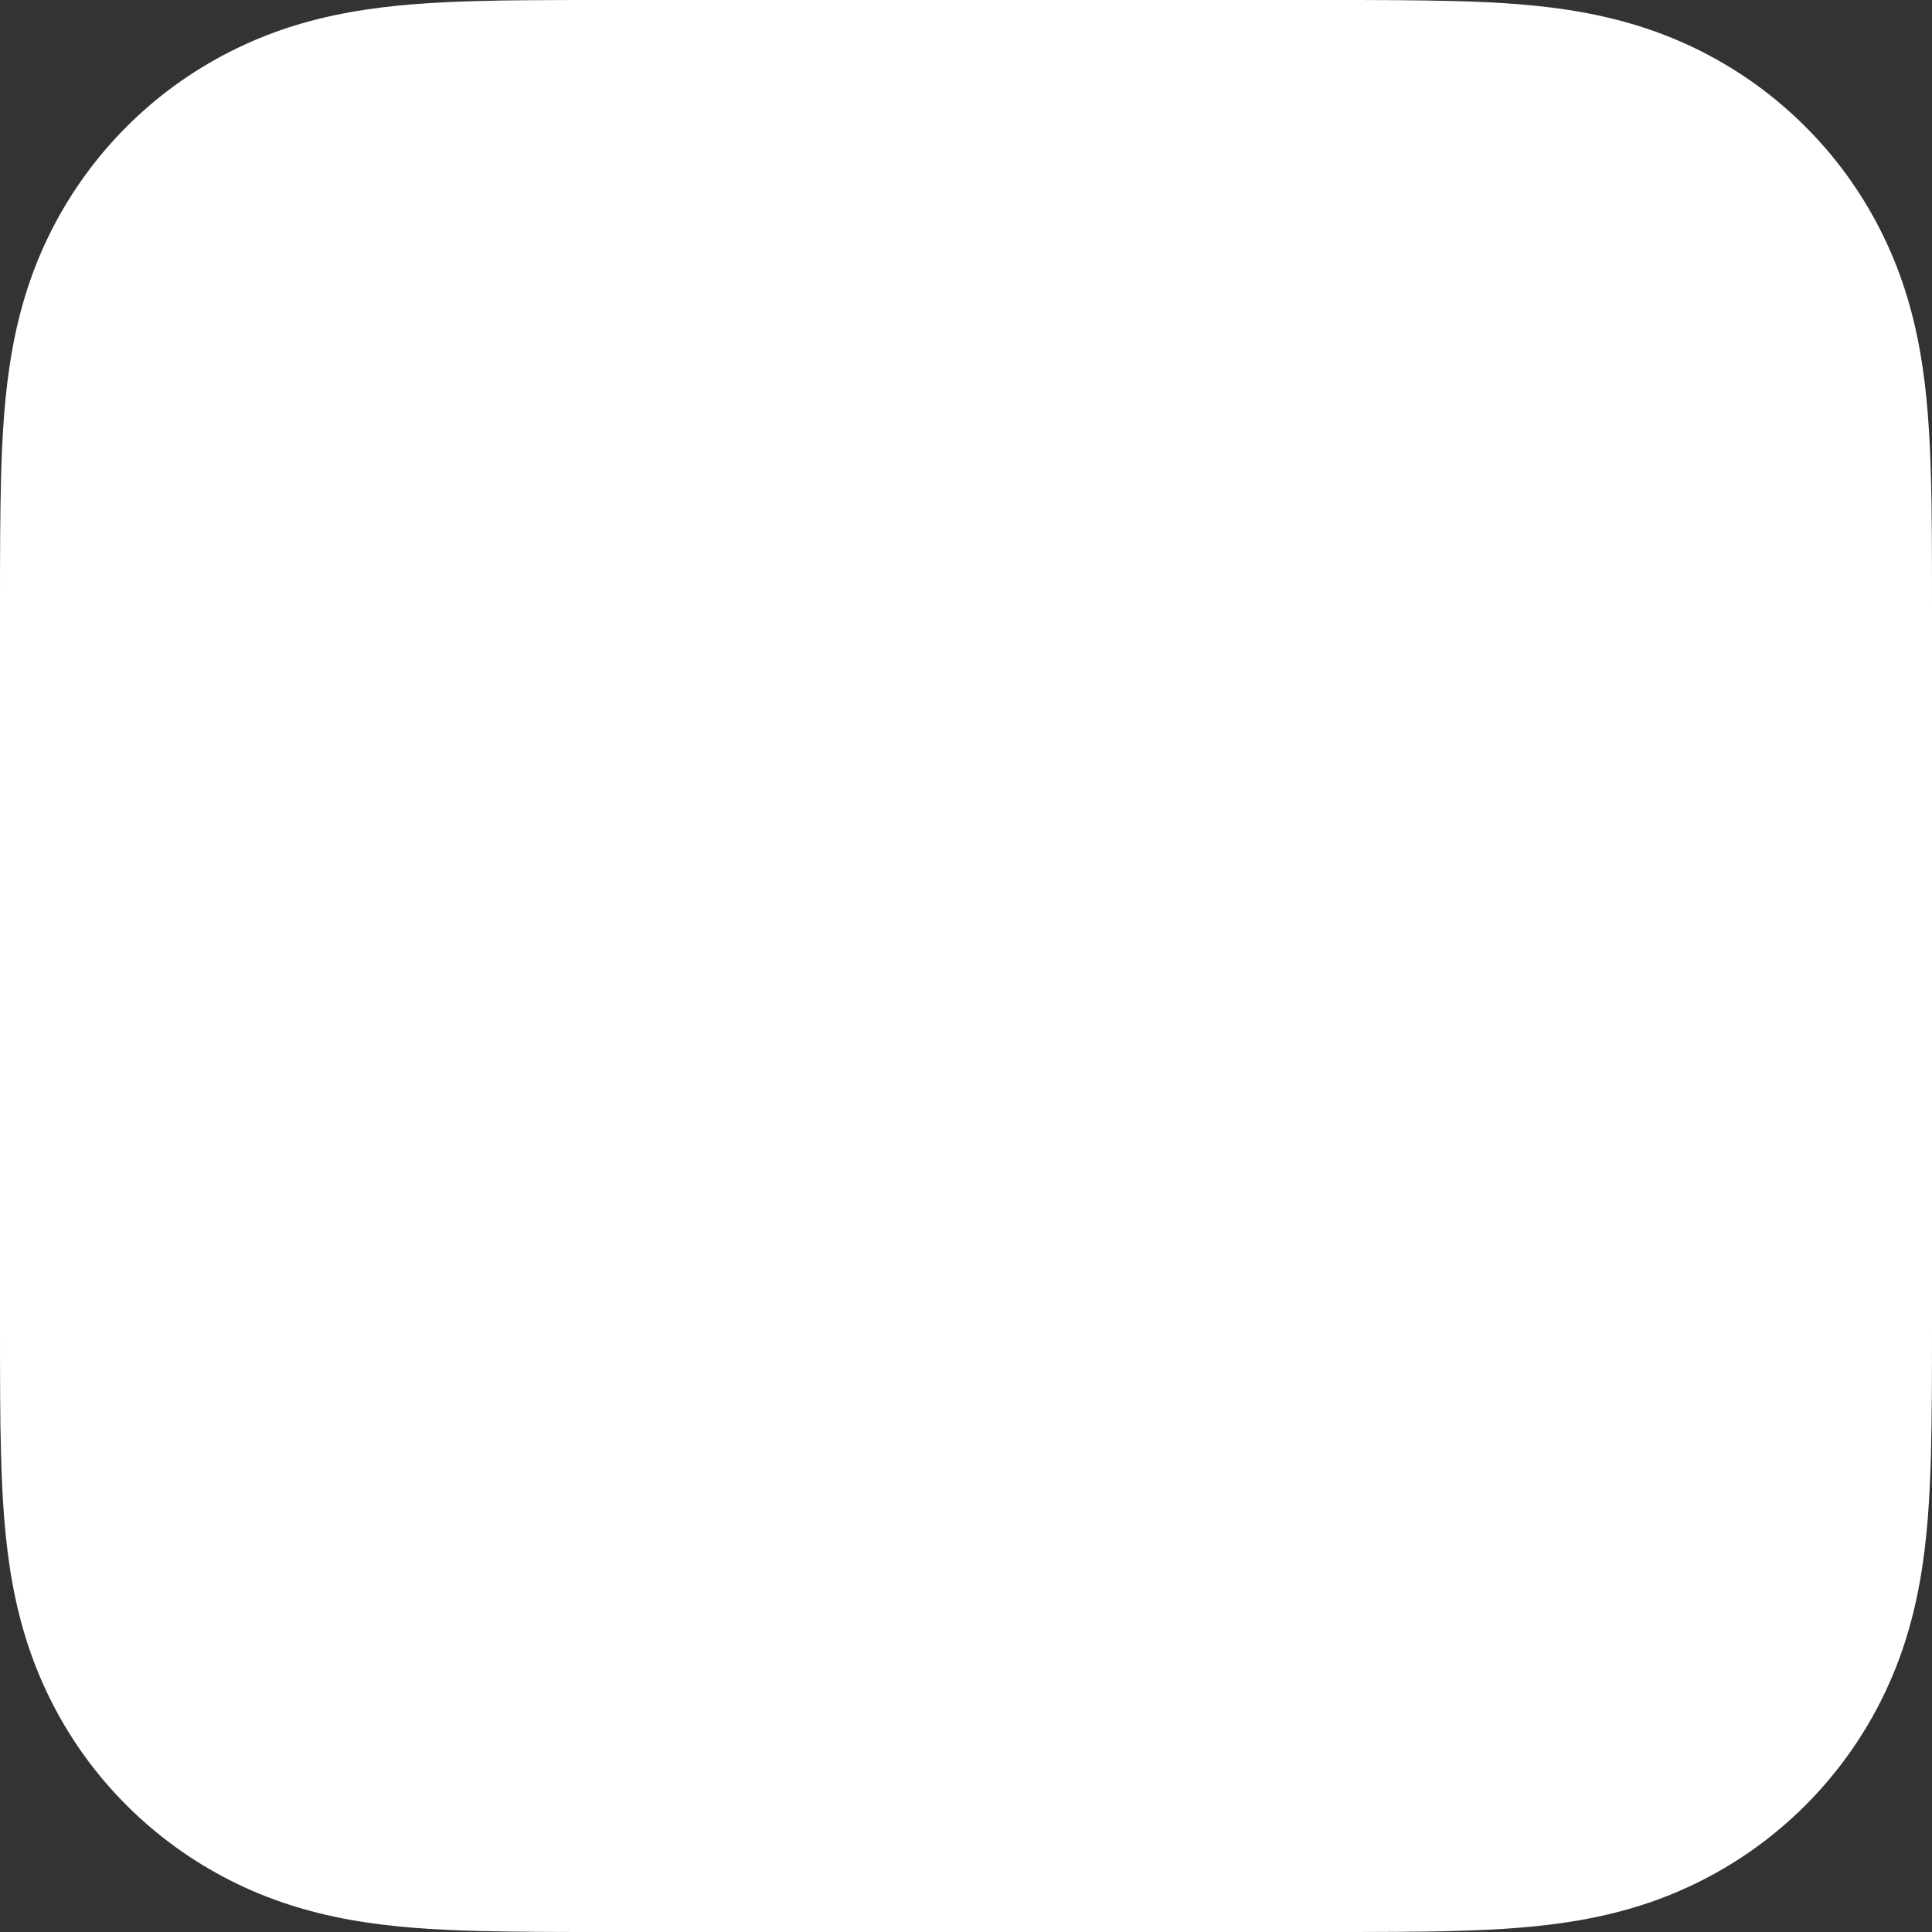 <?xml version="1.0" encoding="utf-8"?>
<svg xmlns="http://www.w3.org/2000/svg" fill="none" height="100%" overflow="visible" preserveAspectRatio="none" style="display: block;" viewBox="0 0 150 150" width="100%">
<rect x="0" y="0" width="150" height="150" fill="#333333" stroke="none"/>
<g id="Group">
<path d="M149.987 41.55C149.981 40.041 149.962 38.532 149.917 37.022C149.828 33.737 149.637 30.419 149.051 27.171C148.459 23.873 147.491 20.804 145.963 17.804C144.466 14.863 142.505 12.162 140.168 9.832C137.831 7.495 135.138 5.54 132.189 4.037C129.19 2.509 126.121 1.547 122.829 0.949C119.581 0.363 116.263 0.172 112.978 0.083C111.468 0.045 109.959 0.025 108.45 0.013C106.661 -9.23672e-07 104.865 0 103.076 0H46.924C45.135 0 43.339 -9.23672e-07 41.55 0.013C40.041 0.019 38.532 0.038 37.022 0.083C33.737 0.172 30.419 0.363 27.171 0.949C23.873 1.541 20.804 2.509 17.811 4.037C14.869 5.534 12.169 7.495 9.832 9.832C7.495 12.169 5.54 14.863 4.037 17.804C2.509 20.804 1.541 23.873 0.949 27.171C0.363 30.419 0.172 33.737 0.083 37.022C0.045 38.532 0.025 40.041 0.013 41.55C5.14914e-06 43.339 0 45.135 0 46.924V103.076C0 104.865 5.14914e-06 106.661 0.013 108.45C0.019 109.959 0.038 111.468 0.083 112.978C0.172 116.263 0.363 119.581 0.949 122.829C1.541 126.127 2.509 129.196 4.037 132.196C5.534 135.138 7.495 137.837 9.832 140.168C12.169 142.505 14.863 144.46 17.811 145.963C20.81 147.491 23.879 148.453 27.171 149.051C30.419 149.637 33.737 149.828 37.022 149.917C38.532 149.955 40.041 149.975 41.55 149.987C43.339 150 45.135 150 46.924 150H103.076C104.865 150 106.661 150 108.45 149.987C109.959 149.981 111.468 149.962 112.978 149.917C116.263 149.828 119.581 149.637 122.829 149.051C126.127 148.459 129.196 147.491 132.189 145.963C135.131 144.466 137.831 142.505 140.168 140.168C142.505 137.831 144.46 135.138 145.963 132.196C147.491 129.196 148.459 126.127 149.051 122.829C149.637 119.581 149.828 116.263 149.917 112.978C149.955 111.468 149.975 109.959 149.987 108.45C150 106.661 150 104.865 150 103.076V46.924C150 45.135 150 43.339 149.987 41.55Z" fill="white" id="Vector"/>
</g>
</svg>